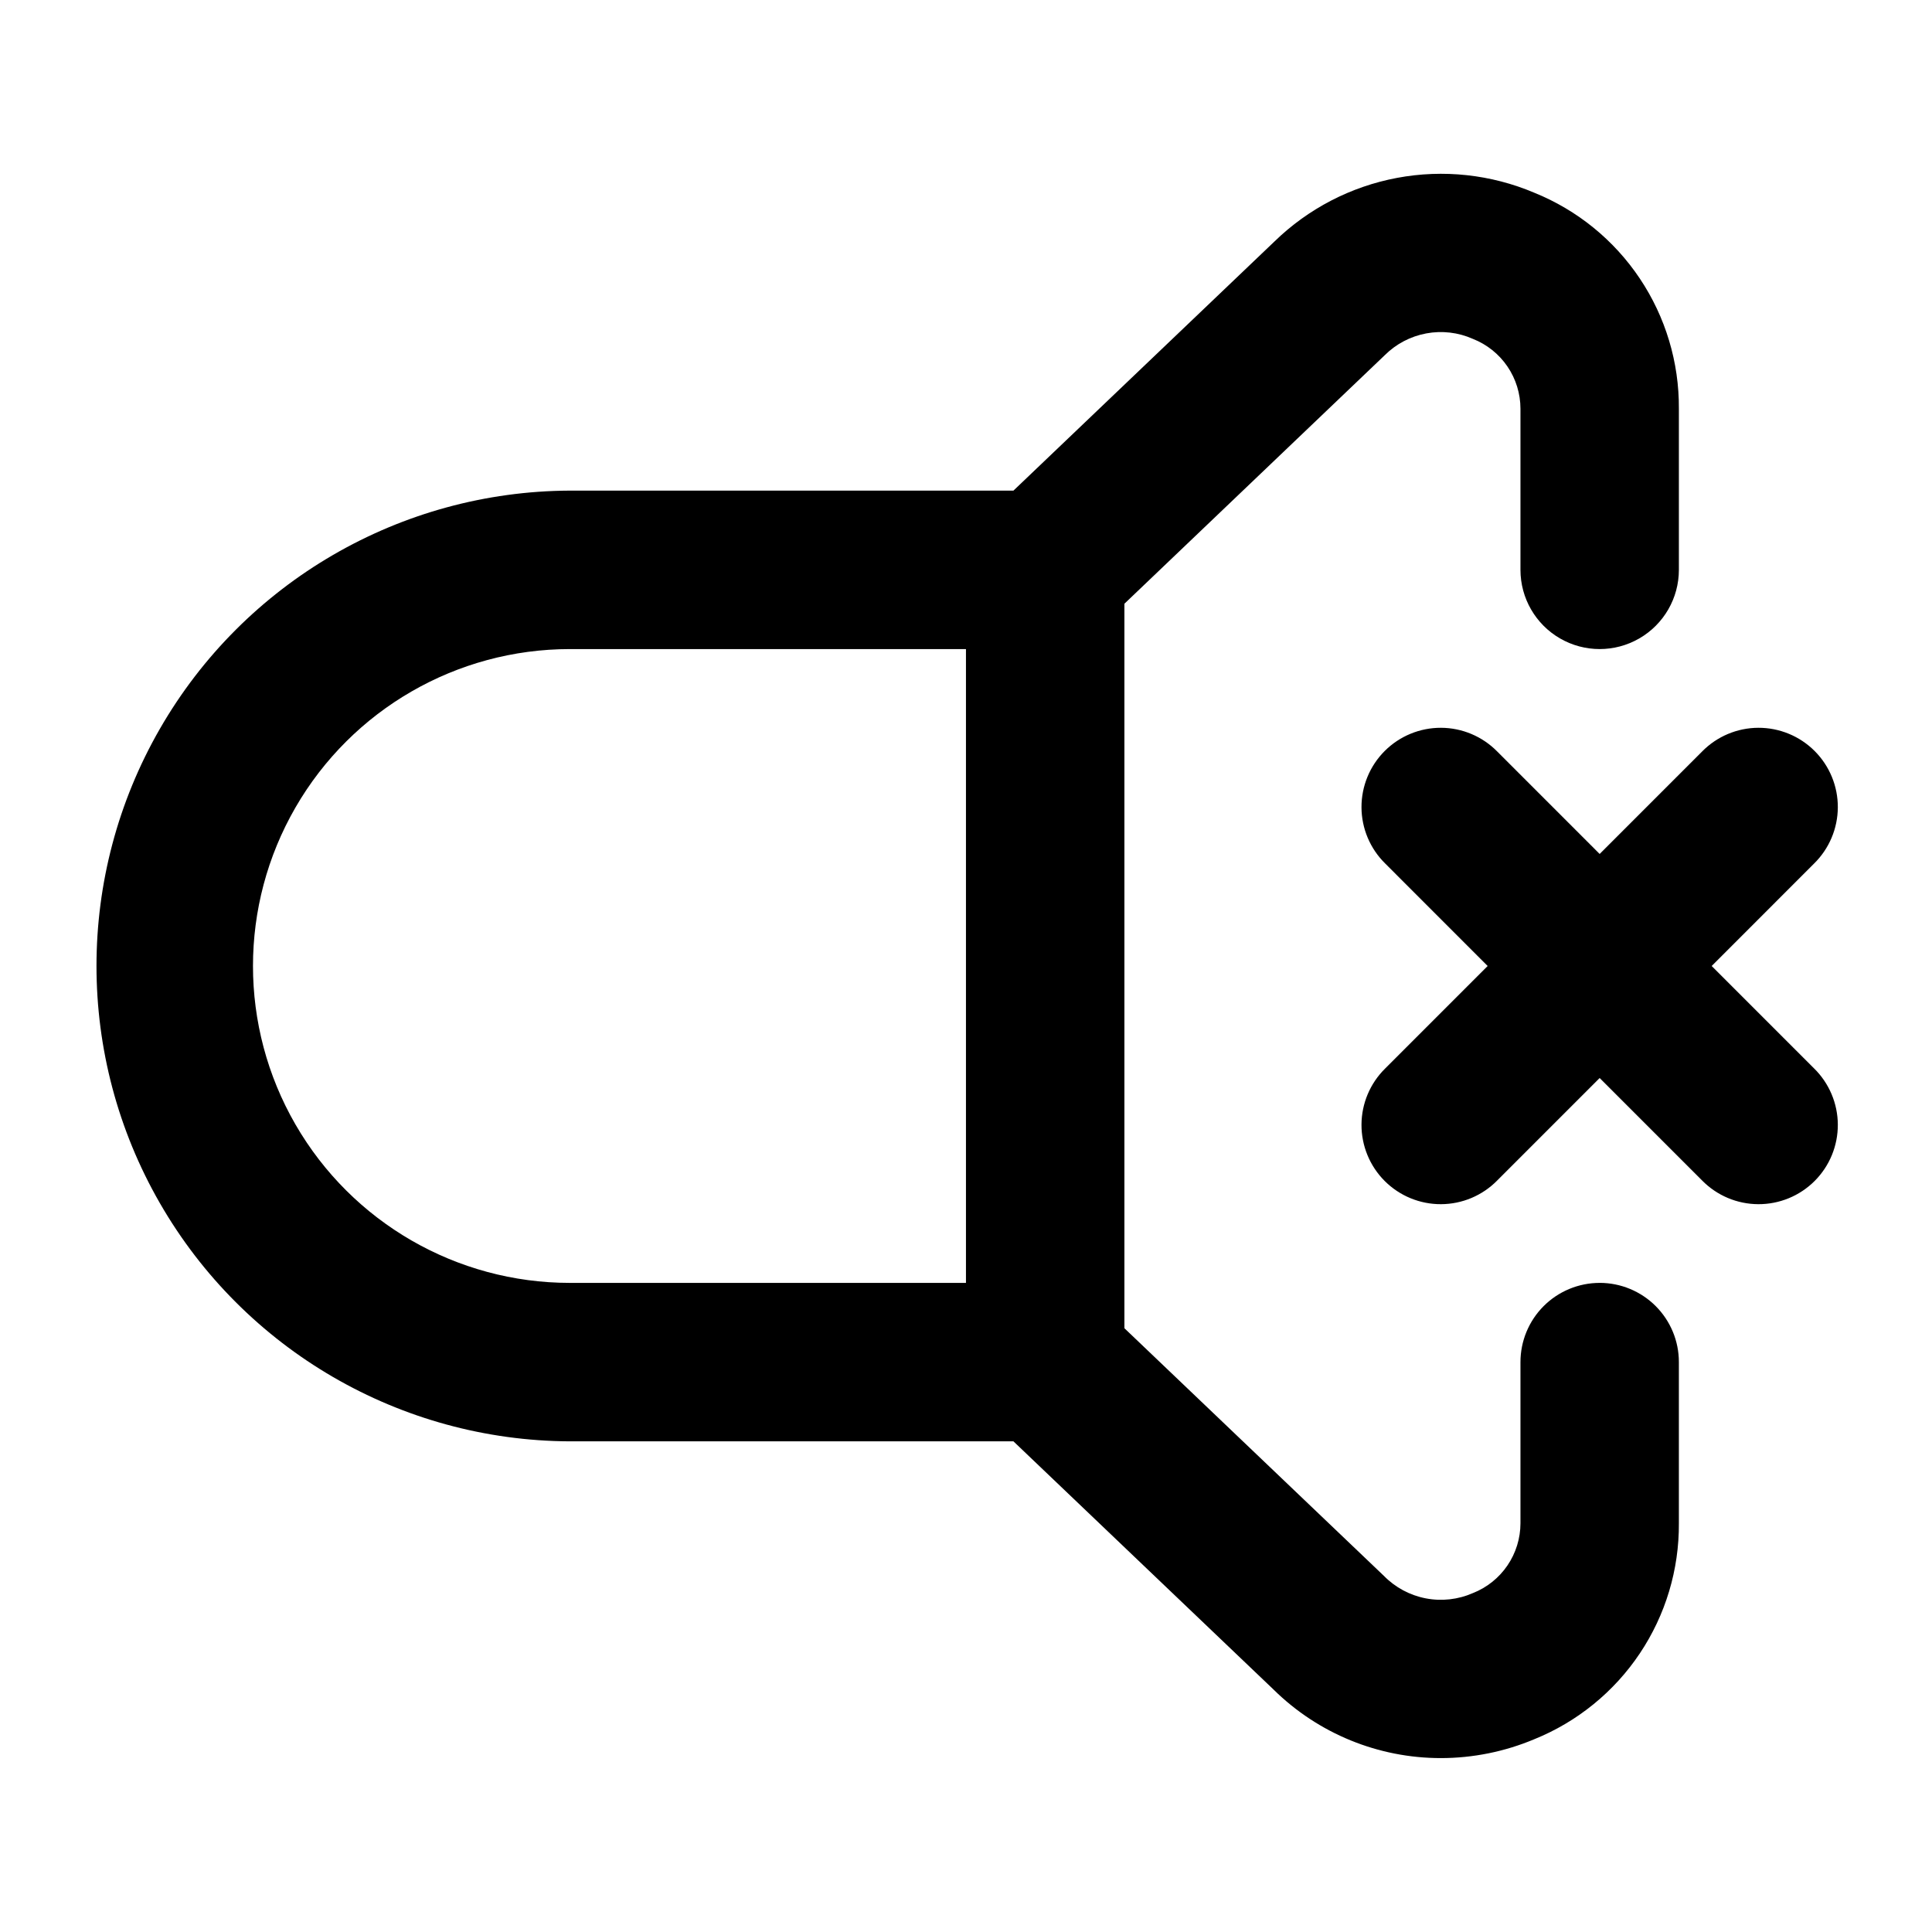 <?xml version="1.0" encoding="UTF-8"?>
<!-- Uploaded to: SVG Repo, www.svgrepo.com, Generator: SVG Repo Mixer Tools -->
<svg fill="#000000" width="800px" height="800px" version="1.1" viewBox="144 144 512 512" xmlns="http://www.w3.org/2000/svg">
 <path d="m567.93 483.98c-5.566 0-10.906 2.211-14.844 6.148-3.934 3.938-6.148 9.277-6.148 14.844v42.711c-0.004 3.992-1.207 7.887-3.453 11.184-2.246 3.301-5.43 5.848-9.141 7.312-3.93 1.727-8.293 2.215-12.508 1.402s-8.082-2.891-11.086-5.957l-68.77-65.629v-192l68.98-65.848c3.004-3 6.844-5.019 11.02-5.793 4.172-0.777 8.484-0.27 12.363 1.457 3.711 1.465 6.898 4.012 9.141 7.309 2.246 3.297 3.449 7.195 3.453 11.188v42.707c0 7.5 4.004 14.43 10.496 18.18 6.496 3.75 14.5 3.75 20.992 0 6.496-3.75 10.496-10.68 10.496-18.18v-42.707c0.082-12.281-3.527-24.301-10.359-34.504-6.832-10.207-16.57-18.121-27.953-22.727-11.473-4.863-24.121-6.231-36.367-3.938s-23.539 8.148-32.473 16.836l-69.195 66.043h-117.54c-44.887 0.184-86.285 24.234-108.67 63.137-22.391 38.902-22.391 86.781 0 125.68 22.387 38.902 63.785 62.953 108.67 63.137h117.54l68.992 65.836h-0.004c11.816 11.613 27.727 18.117 44.293 18.105 8.5-0.004 16.91-1.707 24.746-5 11.383-4.606 21.125-12.52 27.957-22.723 6.836-10.207 10.445-22.227 10.363-34.508v-42.711c0.004-5.566-2.207-10.906-6.144-14.844s-9.277-6.152-14.848-6.152zm-167.94 0h-104.96c-30.004 0-57.73-16.008-72.734-41.992-15.004-25.984-15.004-58 0-83.984 15.004-25.984 42.73-41.992 72.734-41.992h104.96zm224.76-56.836h0.004c3.996 3.926 6.262 9.281 6.289 14.883 0.027 5.602-2.184 10.984-6.144 14.945-3.961 3.961-9.34 6.176-14.945 6.148-5.602-0.023-10.961-2.289-14.883-6.285l-27.145-27.148-27.145 27.148h0.004c-3.926 3.996-9.285 6.262-14.887 6.285-5.602 0.027-10.98-2.188-14.941-6.148-3.961-3.961-6.172-9.344-6.148-14.945 0.027-5.602 2.293-10.957 6.293-14.883l27.141-27.145-27.141-27.152c-4-3.922-6.266-9.281-6.293-14.883-0.023-5.602 2.188-10.98 6.148-14.941 3.961-3.961 9.34-6.176 14.941-6.152 5.602 0.027 10.961 2.293 14.887 6.289l27.141 27.148 27.145-27.148c3.922-3.996 9.281-6.262 14.883-6.289 5.606-0.023 10.984 2.191 14.945 6.152 3.961 3.961 6.172 9.34 6.144 14.941-0.027 5.602-2.293 10.961-6.289 14.883l-27.141 27.152z"/>
</svg>
